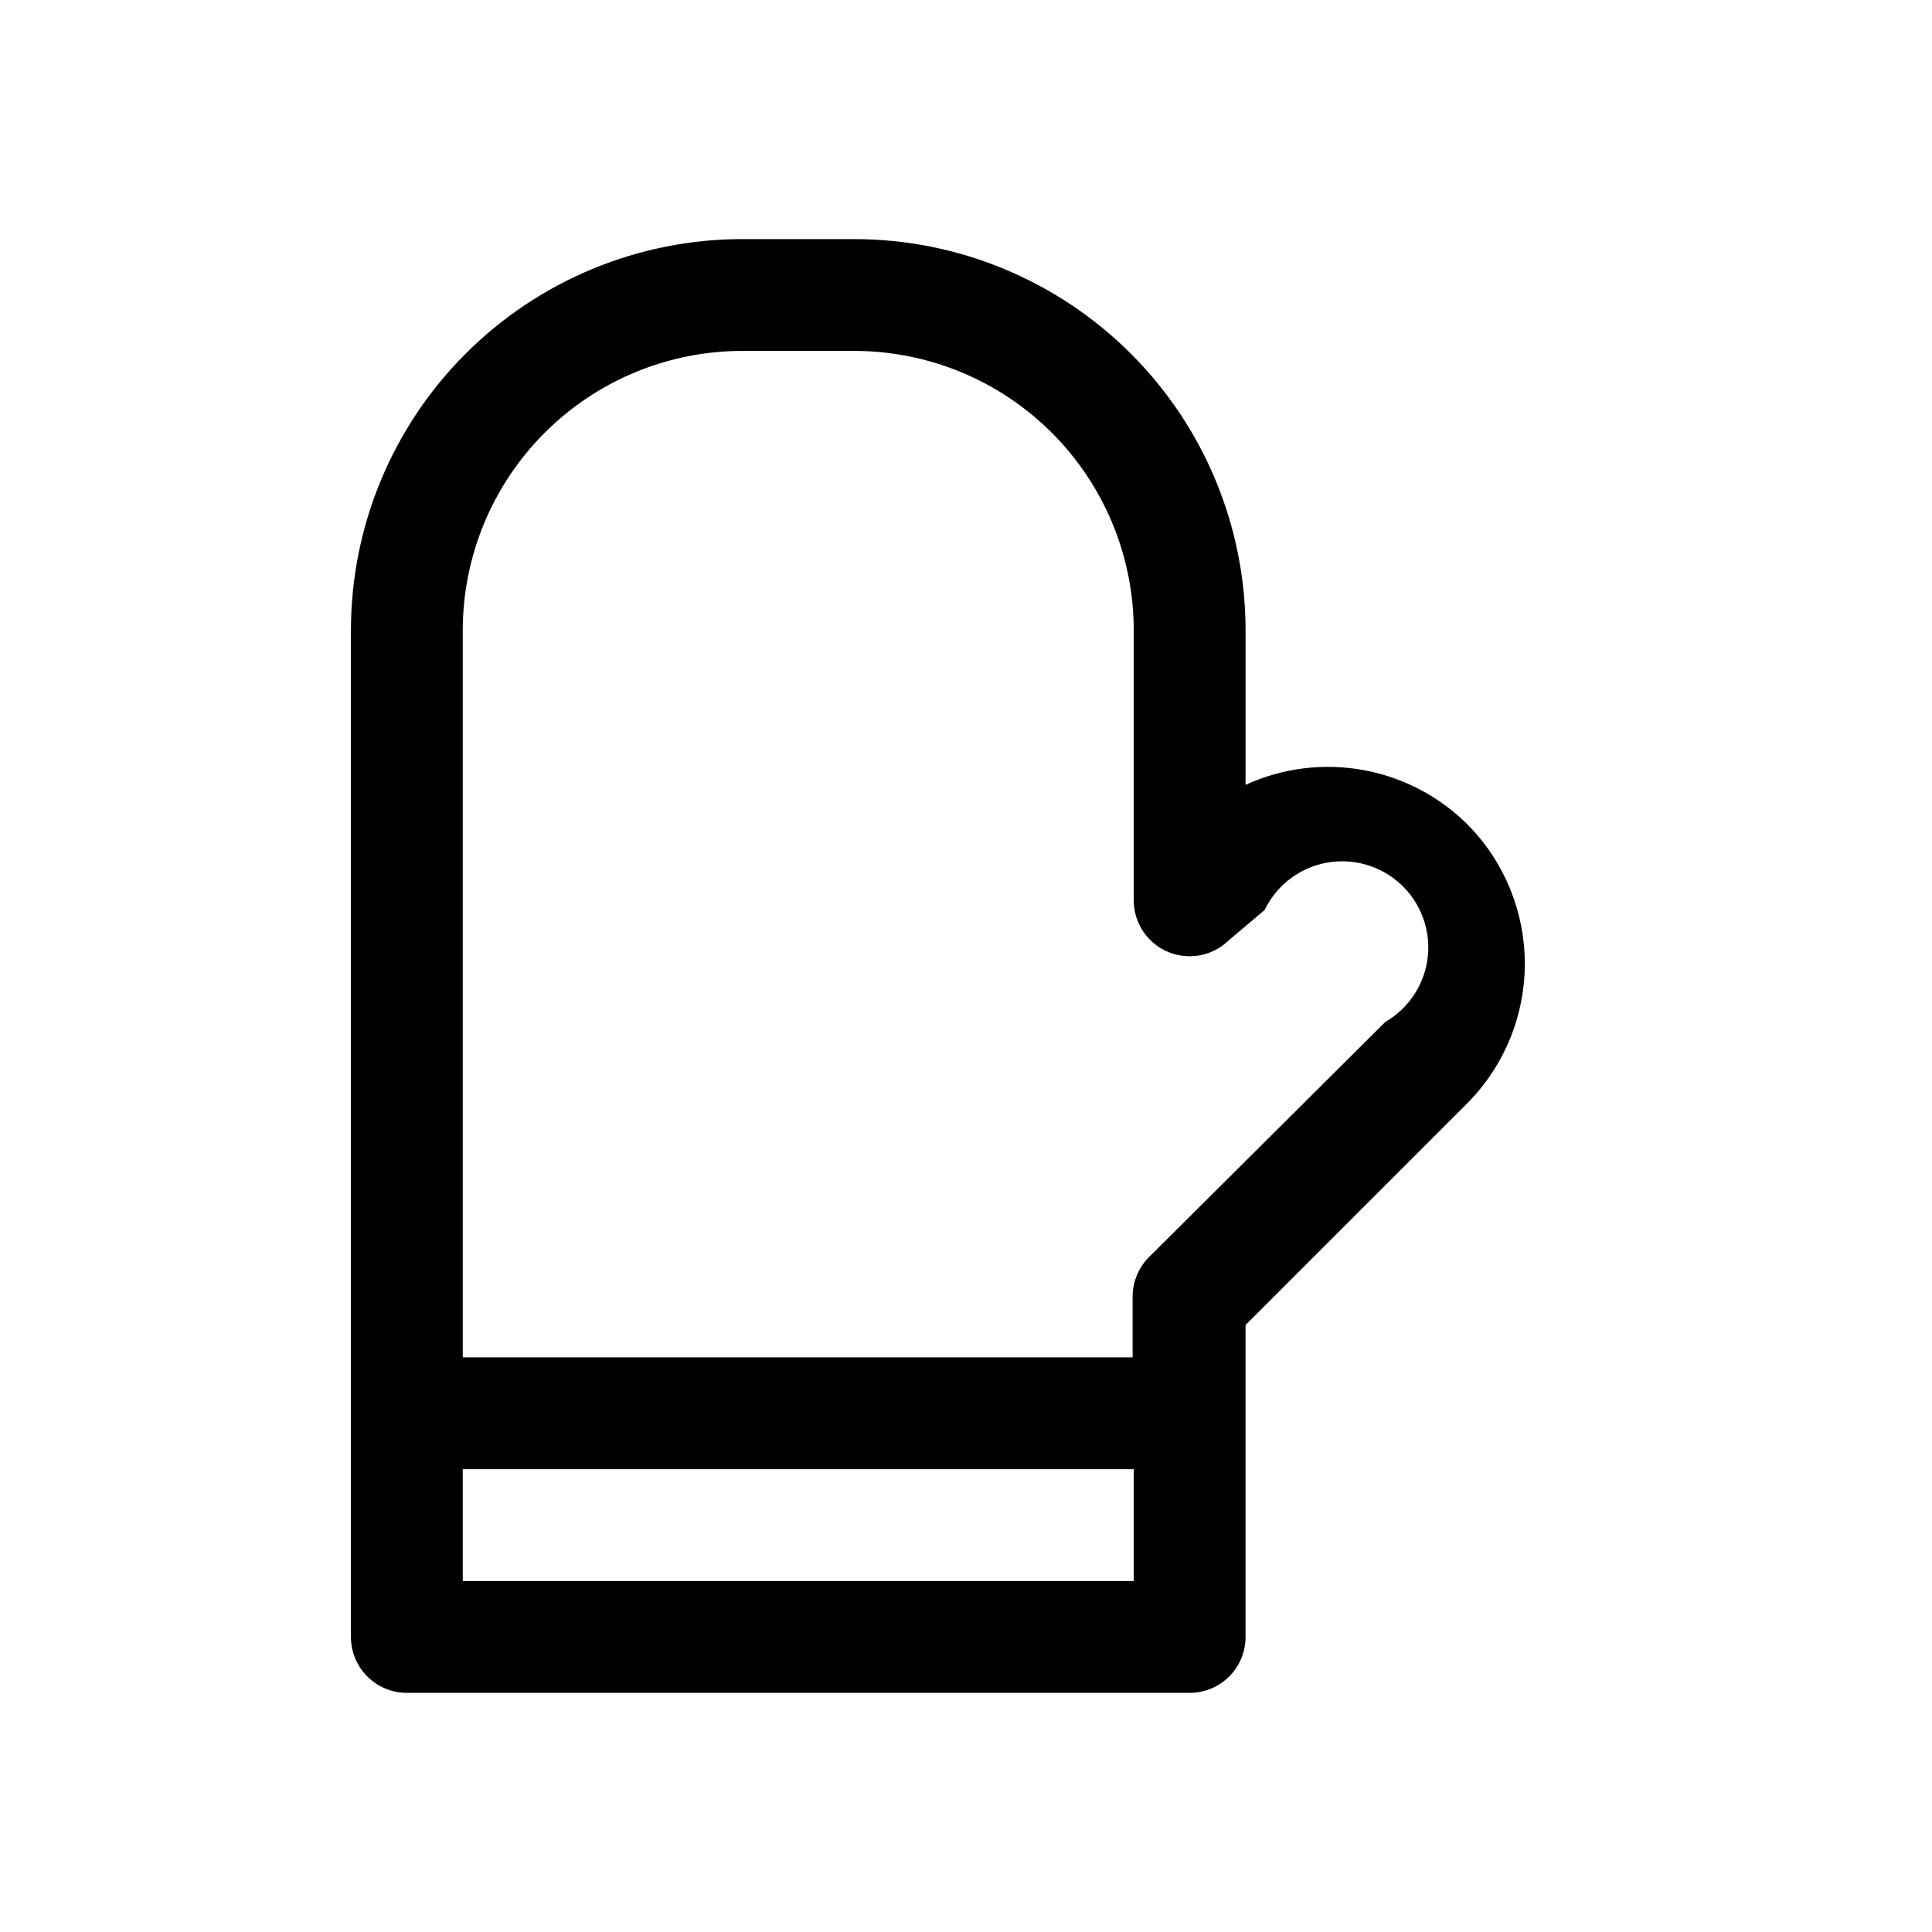 <?xml version="1.0" encoding="UTF-8"?>
<!-- Uploaded to: ICON Repo, www.svgrepo.com, Generator: ICON Repo Mixer Tools -->
<svg fill="#000000" width="800px" height="800px" version="1.1" viewBox="144 144 512 512" xmlns="http://www.w3.org/2000/svg">
 <path d="m533.36 362.95c-7.555-7.699-17.297-12.883-27.902-14.848-10.605-1.961-21.562-0.605-31.367 3.883v-40.898c0-27.508-10.93-53.891-30.383-73.344s-45.836-30.379-73.344-30.379h-29.637c-27.508 0-53.891 10.926-73.344 30.379-19.453 19.453-30.383 45.836-30.383 73.344v266.72c0 3.93 1.562 7.699 4.34 10.48 2.781 2.777 6.551 4.34 10.48 4.34h207.45c3.93 0 7.699-1.562 10.48-4.34 2.777-2.781 4.34-6.551 4.34-10.48v-82.684l59.273-59.273-0.004 0.004c9.453-9.781 14.734-22.852 14.734-36.453s-5.281-26.672-14.734-36.453zm-88.906 200.04h-177.82v-29.637h177.82zm66.68-148.18-62.531 62.234c-2.793 2.738-4.391 6.465-4.445 10.375v16.297h-177.52v-192.63c0-19.648 7.805-38.492 21.699-52.387 13.895-13.895 32.742-21.703 52.391-21.703h29.637c19.648 0 38.496 7.809 52.387 21.703 13.895 13.895 21.703 32.738 21.703 52.387v71.719c0.055 3.891 1.637 7.602 4.402 10.336 2.766 2.731 6.496 4.269 10.387 4.273 3.887 0.008 7.625-1.512 10.402-4.234l9.48-8.004c3.141-6.523 9.191-11.172 16.305-12.523 7.117-1.352 14.449 0.754 19.766 5.672 5.312 4.922 7.977 12.07 7.176 19.27-0.801 7.199-4.973 13.586-11.238 17.219z"/>
</svg>